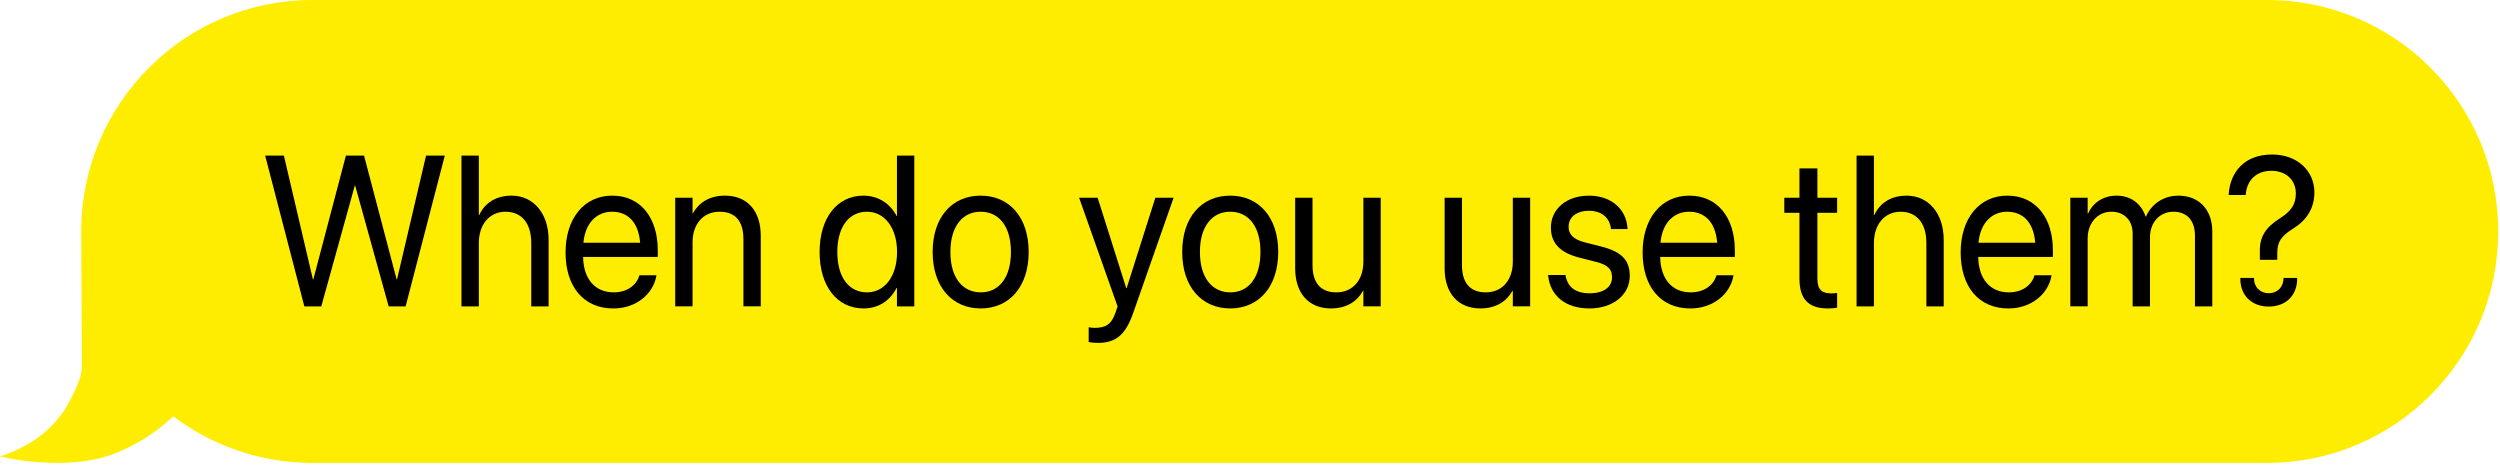 <svg width="466" height="87" viewBox="0 0 466 87" fill="none" xmlns="http://www.w3.org/2000/svg">
<path d="M422.602 0H58.211C34.425 0 15.14 19.317 15.14 43.143L15.263 68.385C15.241 70.353 14.112 72.751 12.319 75.976C12.306 75.994 12.294 76.012 12.282 76.031C8.459 82.116 2.338 84.348 0 85.065C3.116 85.893 12.707 87.361 19.997 85.022C25.02 83.41 28.815 80.491 29.509 79.964C30.565 79.161 31.493 78.361 32.298 77.6C39.508 83.051 48.485 86.285 58.214 86.285H422.602C446.391 86.285 465.672 66.969 465.672 43.143C465.672 19.317 446.388 0 422.602 0Z" fill="#FFED00"/>
<path d="M52.919 29.01L58.327 52.082H58.401L64.476 29.01H67.858L73.933 52.082H74.006L79.414 29.01H82.909L75.607 57.107H72.448L66.205 34.599H66.132L59.888 57.107H56.73L49.427 29.01H52.919Z" fill="black"/>
<path d="M89.254 29.01V40.089H89.327C90.368 37.812 92.467 36.469 95.347 36.469C99.454 36.469 102.261 39.798 102.261 44.703V57.107H99.026V45.289C99.026 41.628 97.242 39.467 94.233 39.467C91.24 39.467 89.254 41.843 89.254 45.289V57.107H86.019V29.01H89.254Z" fill="black"/>
<path d="M105.419 47.058V47.04C105.419 40.77 108.838 36.466 114.117 36.466C119.394 36.466 122.61 40.574 122.61 46.65V47.895H108.691C108.764 52.061 110.959 54.495 114.396 54.495C116.85 54.495 118.576 53.211 119.133 51.479L119.189 51.304H122.368L122.332 51.5C121.701 54.848 118.54 57.497 114.322 57.497C108.764 57.493 105.419 53.425 105.419 47.058ZM108.746 45.246H119.32C119.005 41.313 116.924 39.465 114.099 39.465C111.292 39.465 109.101 41.469 108.746 45.246Z" fill="black"/>
<path d="M129.095 36.856V39.737H129.169C130.209 37.849 132.18 36.466 135.115 36.466C139.351 36.466 141.806 39.348 141.806 43.962V57.104H138.574V44.566C138.574 41.276 137.105 39.465 134.133 39.465C131.085 39.465 129.095 41.742 129.095 45.188V57.104H125.86V36.856H129.095Z" fill="black"/>
<path d="M152.772 46.981V46.963C152.772 40.577 156.08 36.469 160.931 36.469C163.664 36.469 165.91 37.91 167.119 40.246H167.193V29.01H170.428V57.107H167.193V53.679H167.119C165.91 56.034 163.756 57.493 160.986 57.493C156.043 57.493 152.772 53.367 152.772 46.981ZM167.211 46.981V46.963C167.211 42.447 164.87 39.467 161.616 39.467C158.198 39.467 156.077 42.349 156.077 46.963V46.981C156.077 51.635 158.195 54.495 161.616 54.495C164.888 54.495 167.211 51.515 167.211 46.981Z" fill="black"/>
<path d="M173.846 46.981V46.942C173.846 40.498 177.451 36.466 182.786 36.466C188.12 36.466 191.744 40.476 191.744 46.942V46.981C191.744 53.444 188.139 57.493 182.804 57.493C177.433 57.493 173.846 53.425 173.846 46.981ZM188.436 46.981V46.942C188.436 42.19 186.205 39.465 182.786 39.465C179.422 39.465 177.155 42.208 177.155 46.942V46.981C177.155 51.752 179.404 54.495 182.823 54.495C186.223 54.495 188.436 51.73 188.436 46.981Z" fill="black"/>
<path d="M202.93 63.762V60.997C203.209 61.055 203.582 61.114 203.971 61.114C206.015 61.114 207.148 60.568 207.928 58.272L208.317 57.122L201.143 36.852H204.598L209.933 53.713H210.006L215.359 36.852H218.762L211.218 58.367C209.844 62.242 208.152 63.916 204.659 63.916C204.029 63.919 203.34 63.839 202.93 63.762Z" fill="black"/>
<path d="M220.363 46.981V46.942C220.363 40.498 223.968 36.466 229.303 36.466C234.637 36.466 238.261 40.476 238.261 46.942V46.981C238.261 53.444 234.656 57.493 229.321 57.493C223.95 57.493 220.363 53.425 220.363 46.981ZM234.949 46.981V46.942C234.949 42.19 232.718 39.465 229.3 39.465C225.936 39.465 223.668 42.208 223.668 46.942V46.981C223.668 51.752 225.918 54.495 229.336 54.495C232.74 54.495 234.949 51.73 234.949 46.981Z" fill="black"/>
<path d="M241.419 49.998V36.855H244.654V49.394C244.654 52.683 246.123 54.495 249.095 54.495C252.143 54.495 254.133 52.217 254.133 48.772V36.855H257.368V57.104H254.133V54.222H254.059C253.019 56.111 251.048 57.493 248.113 57.493C243.871 57.493 241.419 54.612 241.419 49.998Z" fill="black"/>
<path d="M269.276 49.998V36.855H272.511V49.394C272.511 52.683 273.98 54.495 276.952 54.495C280 54.495 281.989 52.217 281.989 48.772V36.855H285.221V57.104H281.989V54.222H281.916C280.875 56.111 278.904 57.493 275.969 57.493C271.728 57.493 269.276 54.612 269.276 49.998Z" fill="black"/>
<path d="M288.585 51.439L288.566 51.264H291.801L291.838 51.457C292.23 53.483 293.659 54.67 296.297 54.67C298.917 54.67 300.478 53.52 300.478 51.69V51.672C300.478 50.212 299.753 49.394 297.561 48.83L294.495 48.051C290.853 47.138 289.087 45.366 289.087 42.444V42.426C289.087 38.94 292.003 36.469 296.184 36.469C300.42 36.469 303.116 39.057 303.358 42.447L303.376 42.702H300.291L300.273 42.564C300.013 40.599 298.583 39.293 296.184 39.293C293.843 39.293 292.392 40.479 292.392 42.273V42.291C292.392 43.673 293.267 44.627 295.404 45.173L298.47 45.951C302.372 46.944 303.786 48.56 303.786 51.442V51.46C303.786 55.004 300.591 57.496 296.279 57.496C291.725 57.493 288.973 55.059 288.585 51.439Z" fill="black"/>
<path d="M306.183 47.058V47.04C306.183 40.77 309.601 36.466 314.881 36.466C320.16 36.466 323.374 40.574 323.374 46.65V47.895H309.455C309.528 52.061 311.719 54.495 315.159 54.495C317.614 54.495 319.34 53.211 319.897 51.479L319.952 51.304H323.129L323.092 51.5C322.462 54.848 319.3 57.497 315.083 57.497C309.528 57.493 306.183 53.425 306.183 47.058ZM309.51 45.246H320.084C319.768 41.313 317.687 39.465 314.862 39.465C312.056 39.465 309.862 41.469 309.51 45.246Z" fill="black"/>
<path d="M335.417 51.944V39.66H332.592V36.855H335.417V31.386H338.762V36.855H342.441V39.66H338.762V51.926C338.762 54.087 339.674 54.691 341.4 54.691C341.789 54.691 342.162 54.633 342.441 54.614V57.358C342.031 57.416 341.345 57.496 340.712 57.496C337.164 57.493 335.417 55.819 335.417 51.944Z" fill="black"/>
<path d="M349.299 29.01V40.089H349.373C350.413 37.812 352.513 36.469 355.393 36.469C359.5 36.469 362.307 39.798 362.307 44.703V57.107H359.075V45.289C359.075 41.628 357.29 39.467 354.279 39.467C351.289 39.467 349.299 41.843 349.299 45.289V57.107H346.064V29.01H349.299Z" fill="black"/>
<path d="M365.468 47.058V47.04C365.468 40.77 368.887 36.466 374.166 36.466C379.445 36.466 382.659 40.574 382.659 46.65V47.895H368.74C368.813 52.061 371.005 54.495 374.445 54.495C376.899 54.495 378.625 53.211 379.182 51.479L379.237 51.304H382.414L382.377 51.5C381.747 54.848 378.585 57.497 374.368 57.497C368.813 57.493 365.468 53.425 365.468 47.058ZM368.792 45.246H379.366C379.051 41.313 376.969 39.465 374.145 39.465C371.338 39.465 369.147 41.469 368.792 45.246Z" fill="black"/>
<path d="M389.141 36.855V39.817H389.215C390.087 37.812 392.021 36.469 394.512 36.469C397.15 36.469 399.103 37.892 399.939 40.363H400.012C401.089 37.928 403.357 36.469 406.072 36.469C409.901 36.469 412.37 39.096 412.37 43.128V57.107H409.138V43.907C409.138 41.123 407.669 39.467 405.123 39.467C402.558 39.467 400.756 41.472 400.756 44.238V57.107H397.524V43.532C397.524 41.08 395.963 39.464 393.564 39.464C390.999 39.464 389.141 41.586 389.141 44.409V57.104H385.909V36.855H389.141Z" fill="black"/>
<path d="M424.952 40.712C427.107 39.329 427.942 38.103 427.942 36.04V36.022C427.942 33.587 426.14 31.837 423.391 31.837C420.585 31.837 418.856 33.569 418.617 36.159L418.599 36.352H415.419L415.437 36.101C415.734 32.128 418.299 28.799 423.52 28.799C428.184 28.799 431.401 31.815 431.401 35.847V35.865C431.401 38.903 429.895 41.064 427.517 42.563C425.157 44.023 424.487 45.114 424.487 47.159V48.425H421.234V46.635C421.237 44.059 422.409 42.309 424.952 40.712ZM417.595 51.984V51.809H420.141V51.889C420.141 53.407 421.182 54.633 422.892 54.654C424.603 54.636 425.644 53.41 425.644 51.889V51.809H428.19V51.984C428.19 55.041 426.091 57.144 422.892 57.144C419.694 57.144 417.595 55.041 417.595 51.984Z" fill="black"/>
</svg>

